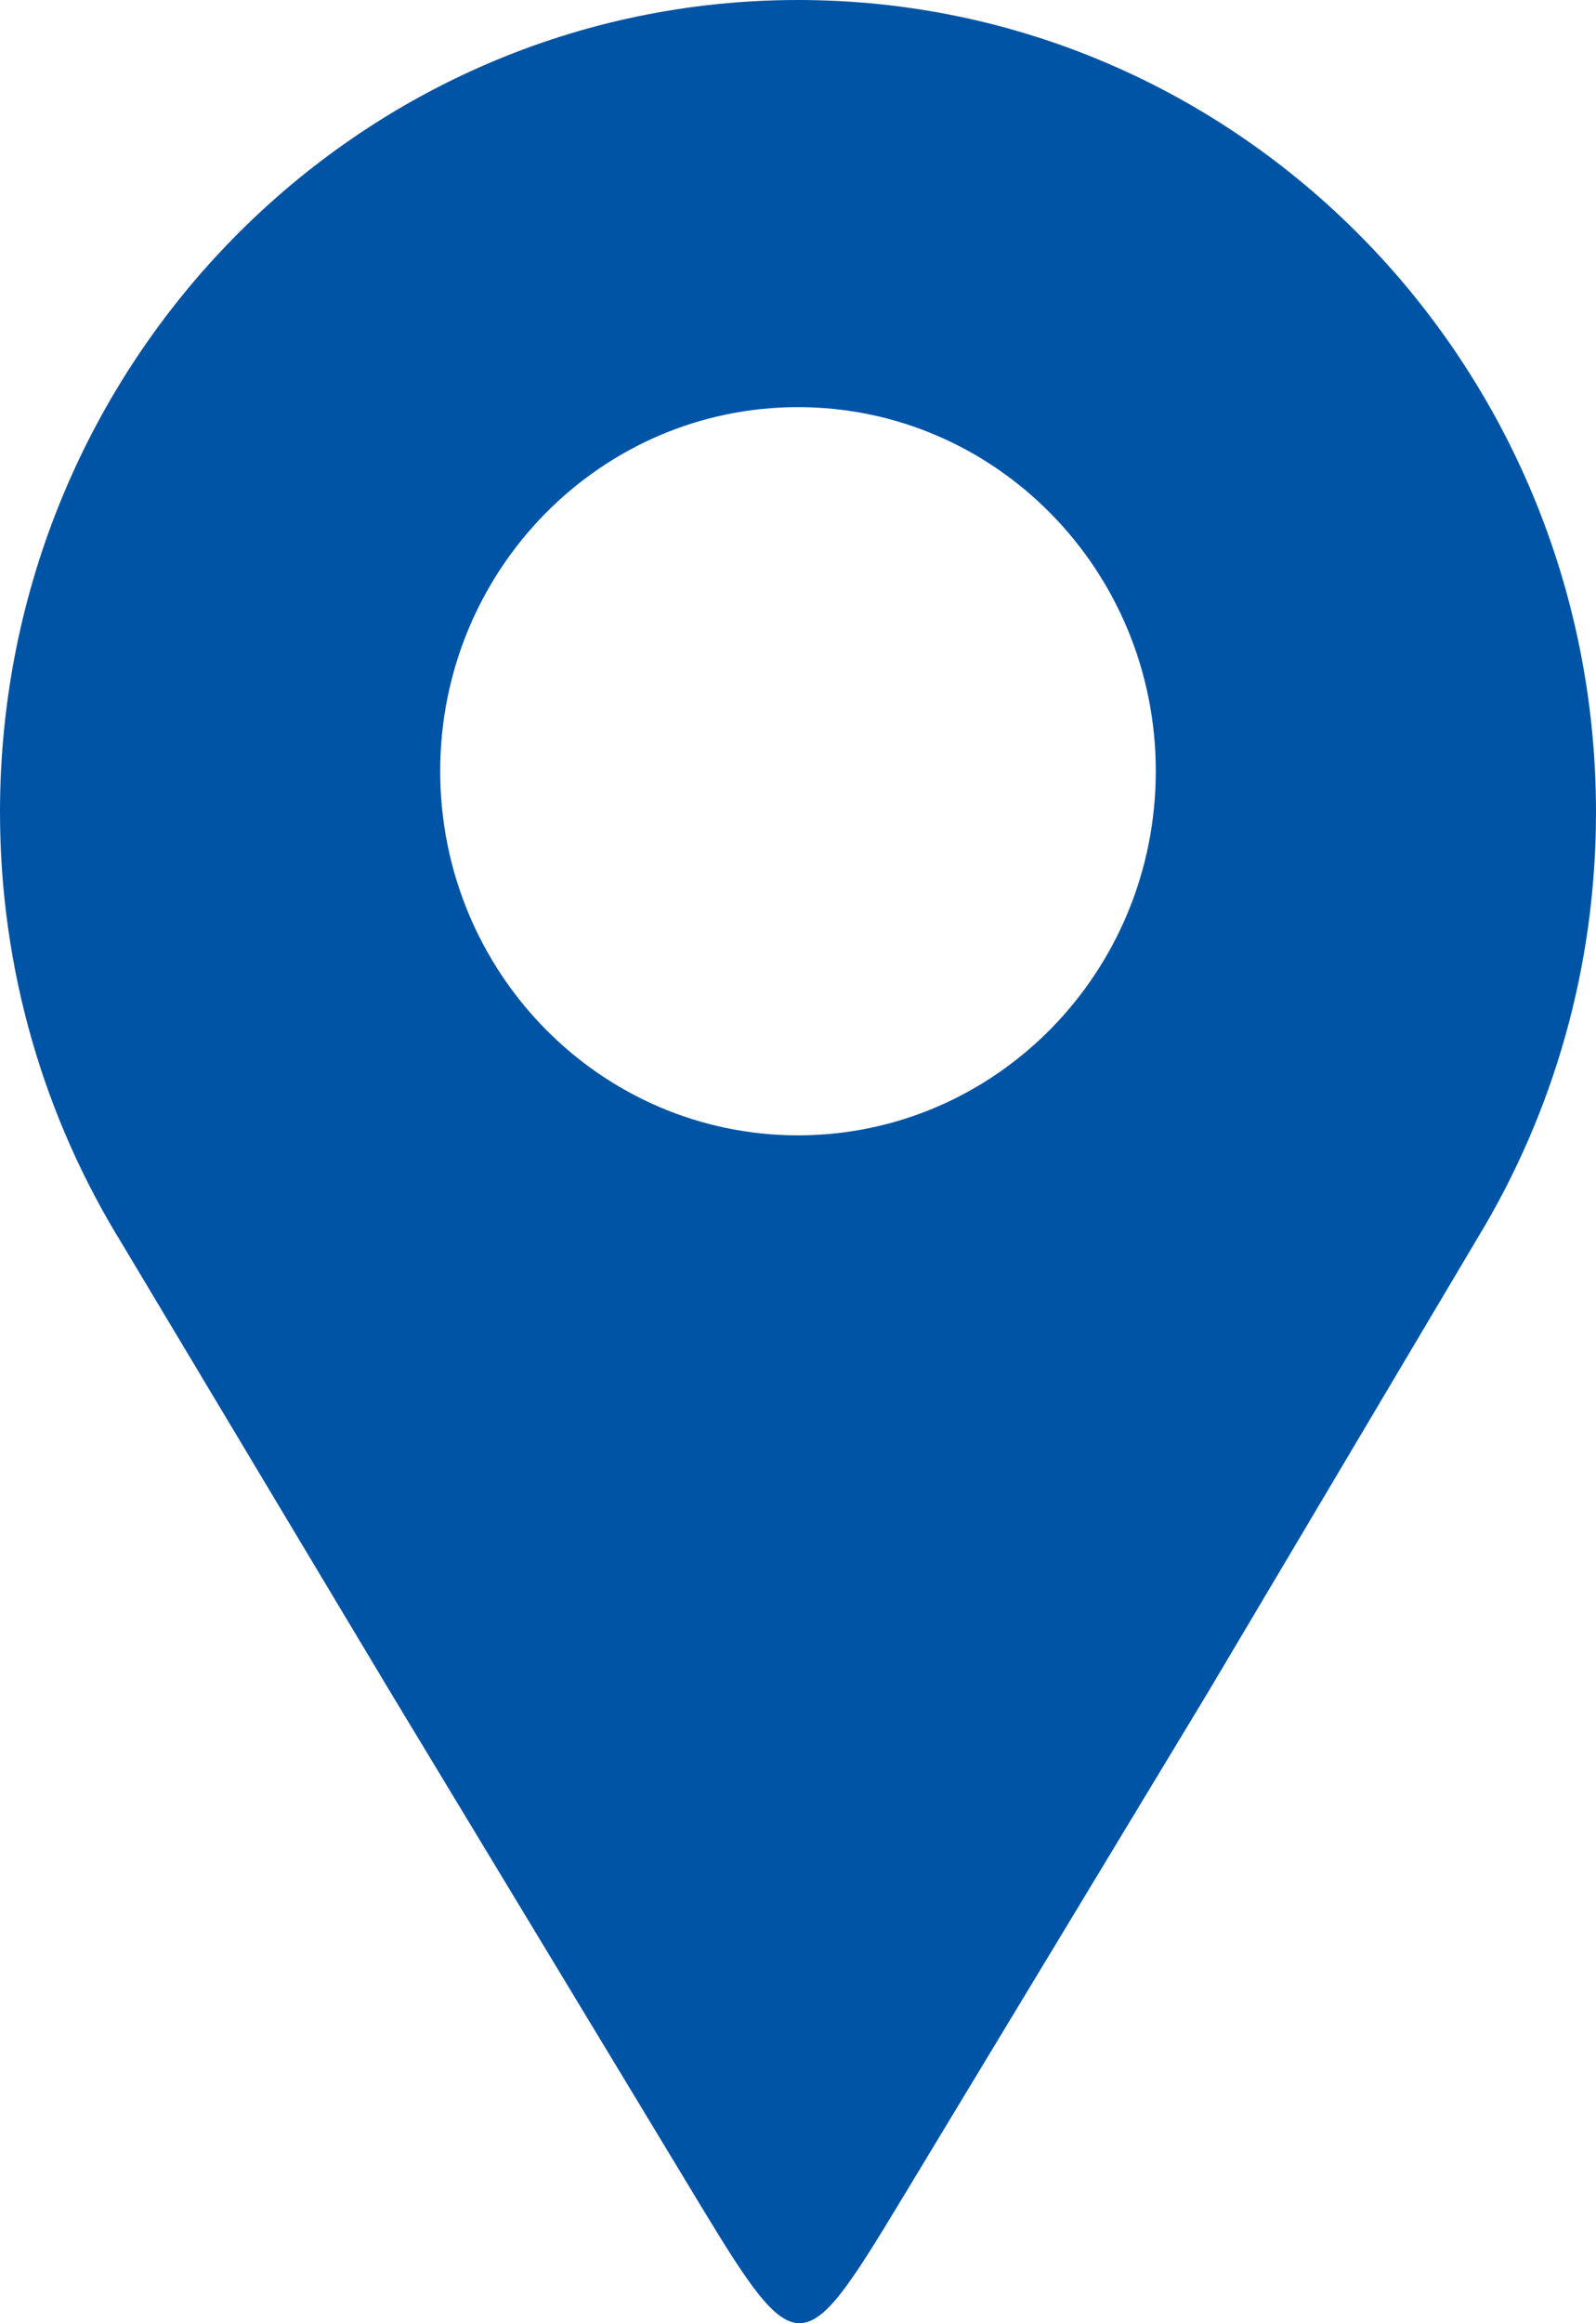 <svg width="11" height="16" viewBox="0 0 11 16" fill="none" xmlns="http://www.w3.org/2000/svg">
<path fill-rule="evenodd" clip-rule="evenodd" d="M5.5 0C8.538 0 11 2.504 11 5.593C11 6.668 10.702 7.672 10.185 8.524C9.565 9.568 8.945 10.612 8.325 11.656C7.57 12.904 6.96 13.914 6.205 15.162C5.539 16.262 5.494 16.289 4.825 15.183C4.074 13.942 3.443 12.898 2.692 11.656C2.073 10.624 1.455 9.591 0.837 8.559C0.307 7.699 0 6.683 0 5.593C0 2.504 2.462 0 5.5 0ZM5.5 2.804C6.862 2.804 7.966 3.927 7.966 5.311C7.966 6.696 6.862 7.819 5.5 7.819C4.138 7.819 3.034 6.696 3.034 5.311C3.034 3.927 4.138 2.804 5.5 2.804Z" fill="#0054A6"/>
</svg>
